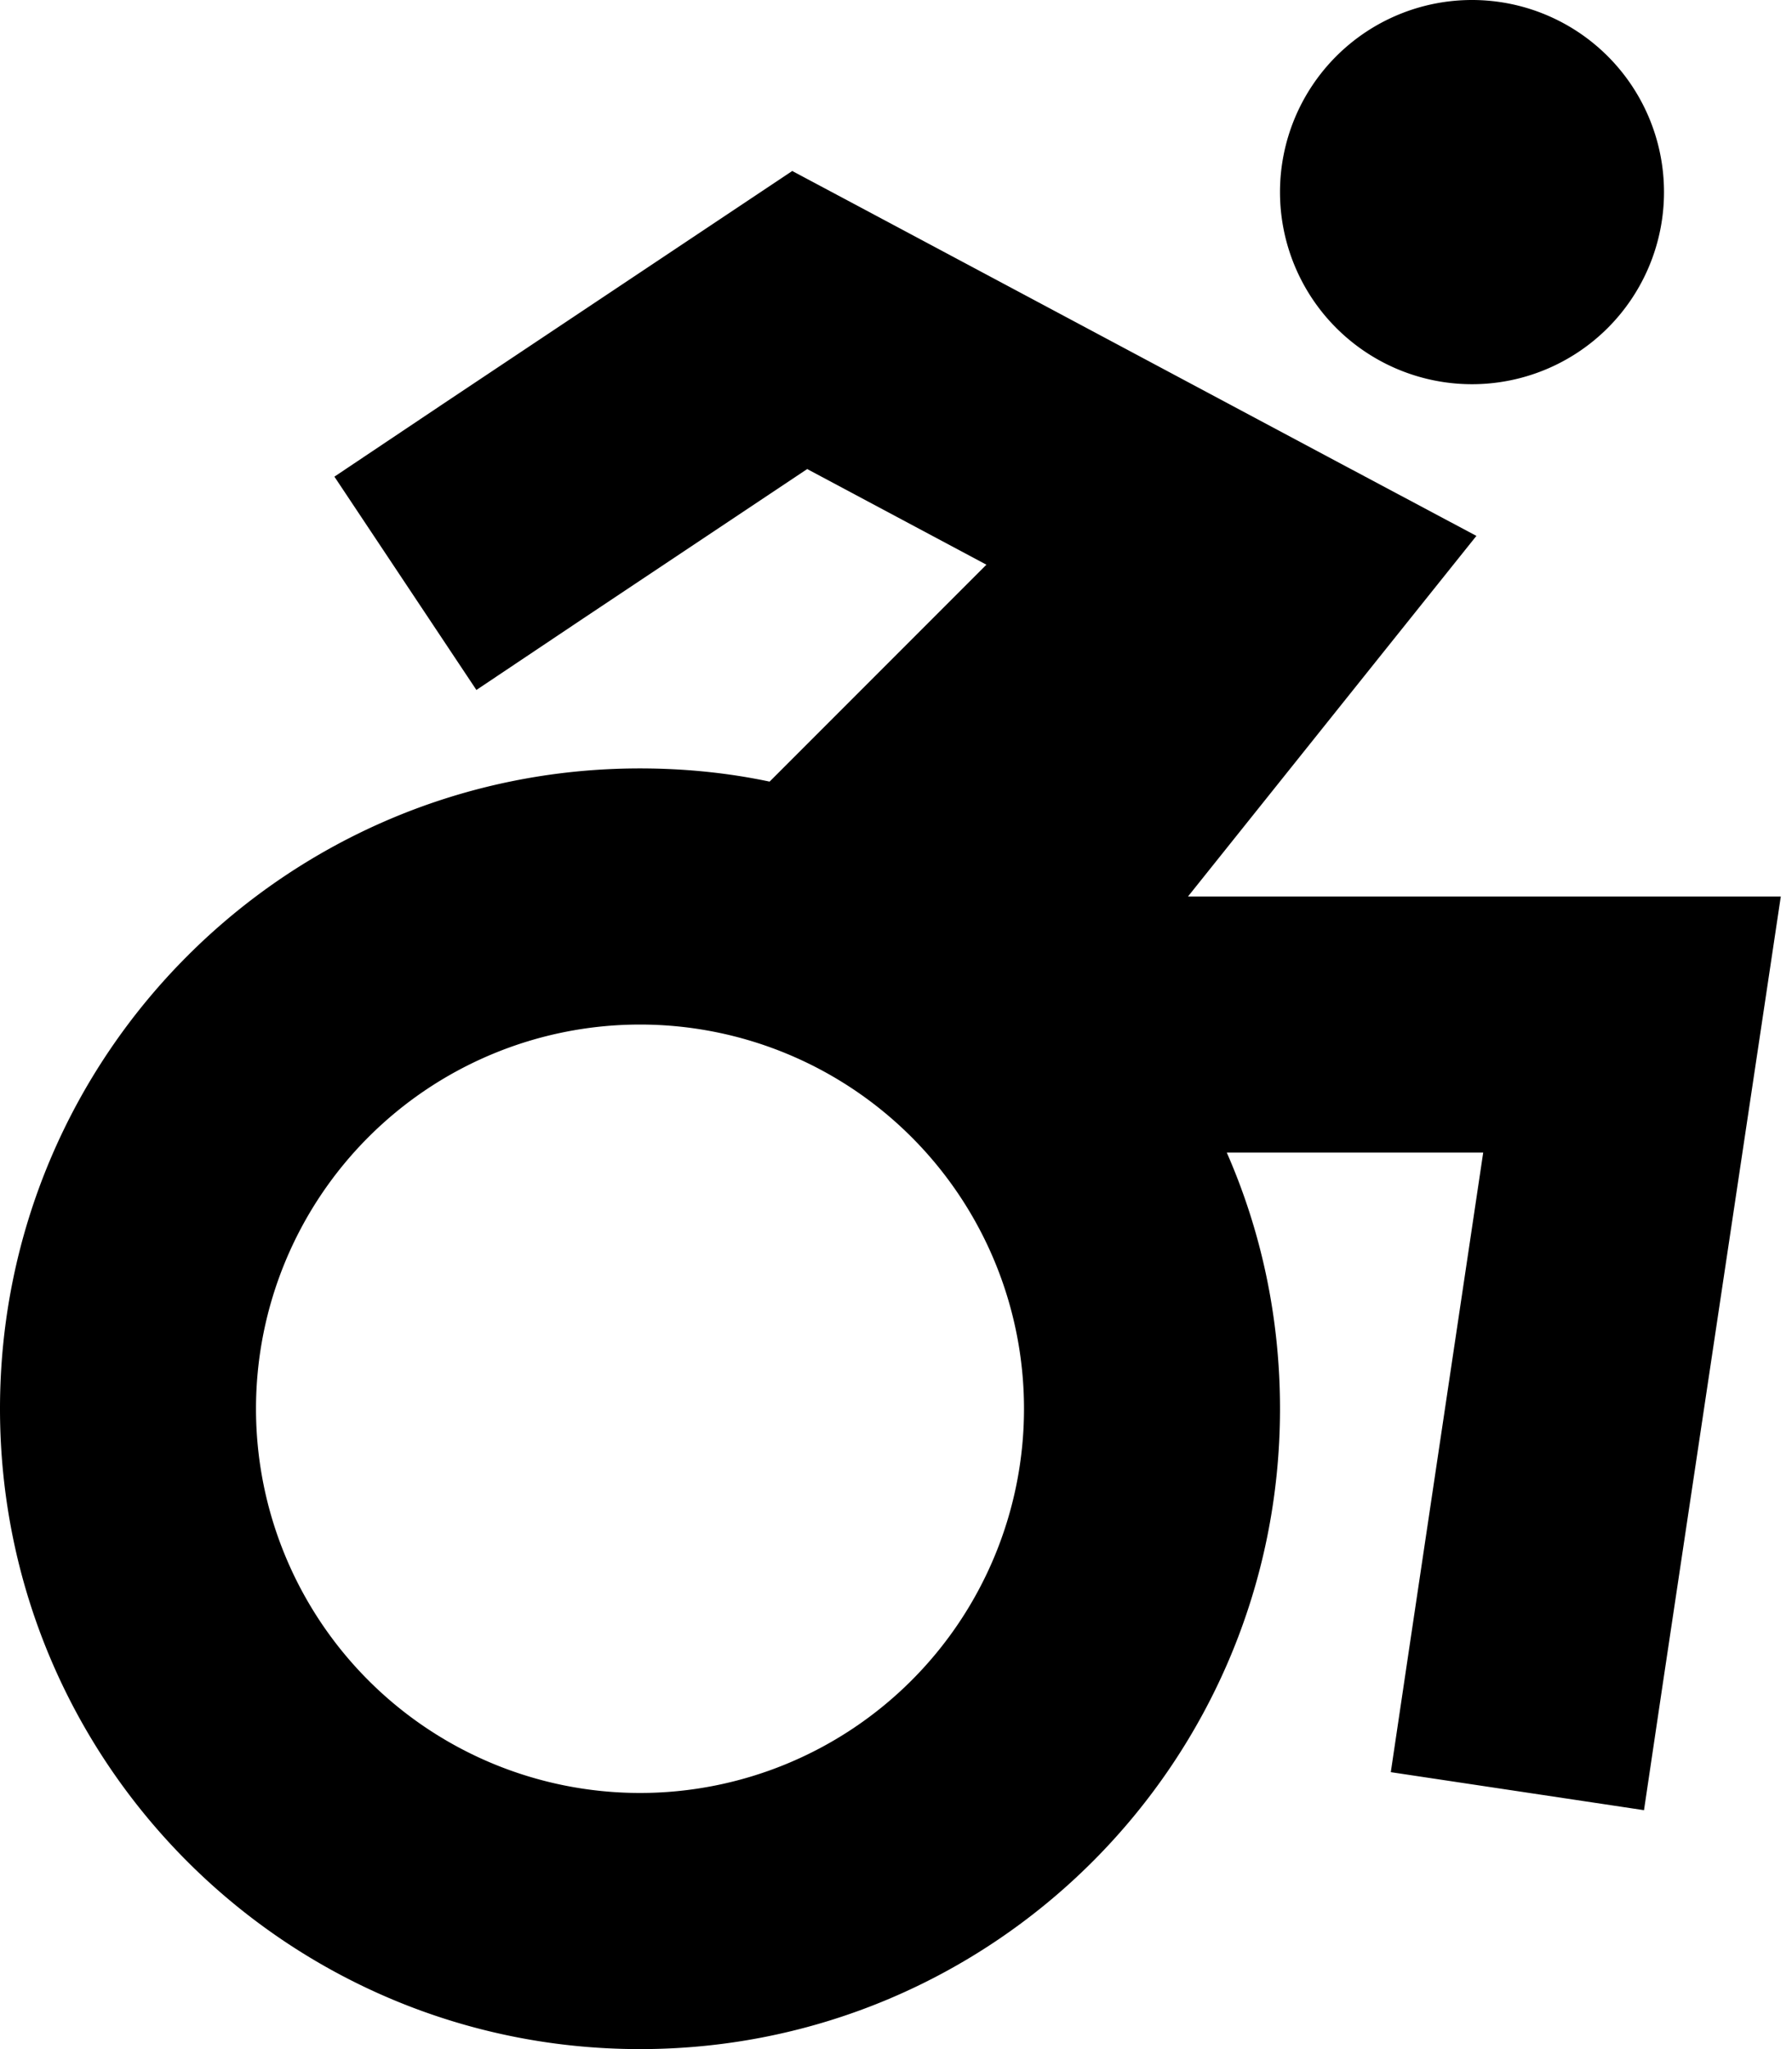 <svg xmlns="http://www.w3.org/2000/svg" viewBox="0 0 448 512"><!--! Font Awesome Pro 6.4.0 by @fontawesome - https://fontawesome.com License - https://fontawesome.com/license (Commercial License) Copyright 2023 Fonticons, Inc. --><path d="M320 48a48 48 0 1 1 96 0 48 48 0 1 1 -96 0zM198.2 42.8l16.9 9 120 64 34 18.1L345 164l-48 60H408h37.2l-5.5 36.7-24 160-4.7 31.6-63.3-9.5 4.7-31.6L370.8 288H306.7c8.6 19.6 13.3 41.2 13.3 64c0 88.4-71.6 160-160 160S0 440.4 0 352s71.6-160 160-160c11.1 0 22 1.1 32.4 3.3l54.2-54.2-44.8-23.9-56.1 37.4-26.6 17.8L83.6 119.1l26.6-17.8 72-48 15.9-10.6zM160 448a96 96 0 1 0 0-192 96 96 0 1 0 0 192z"/></svg>
